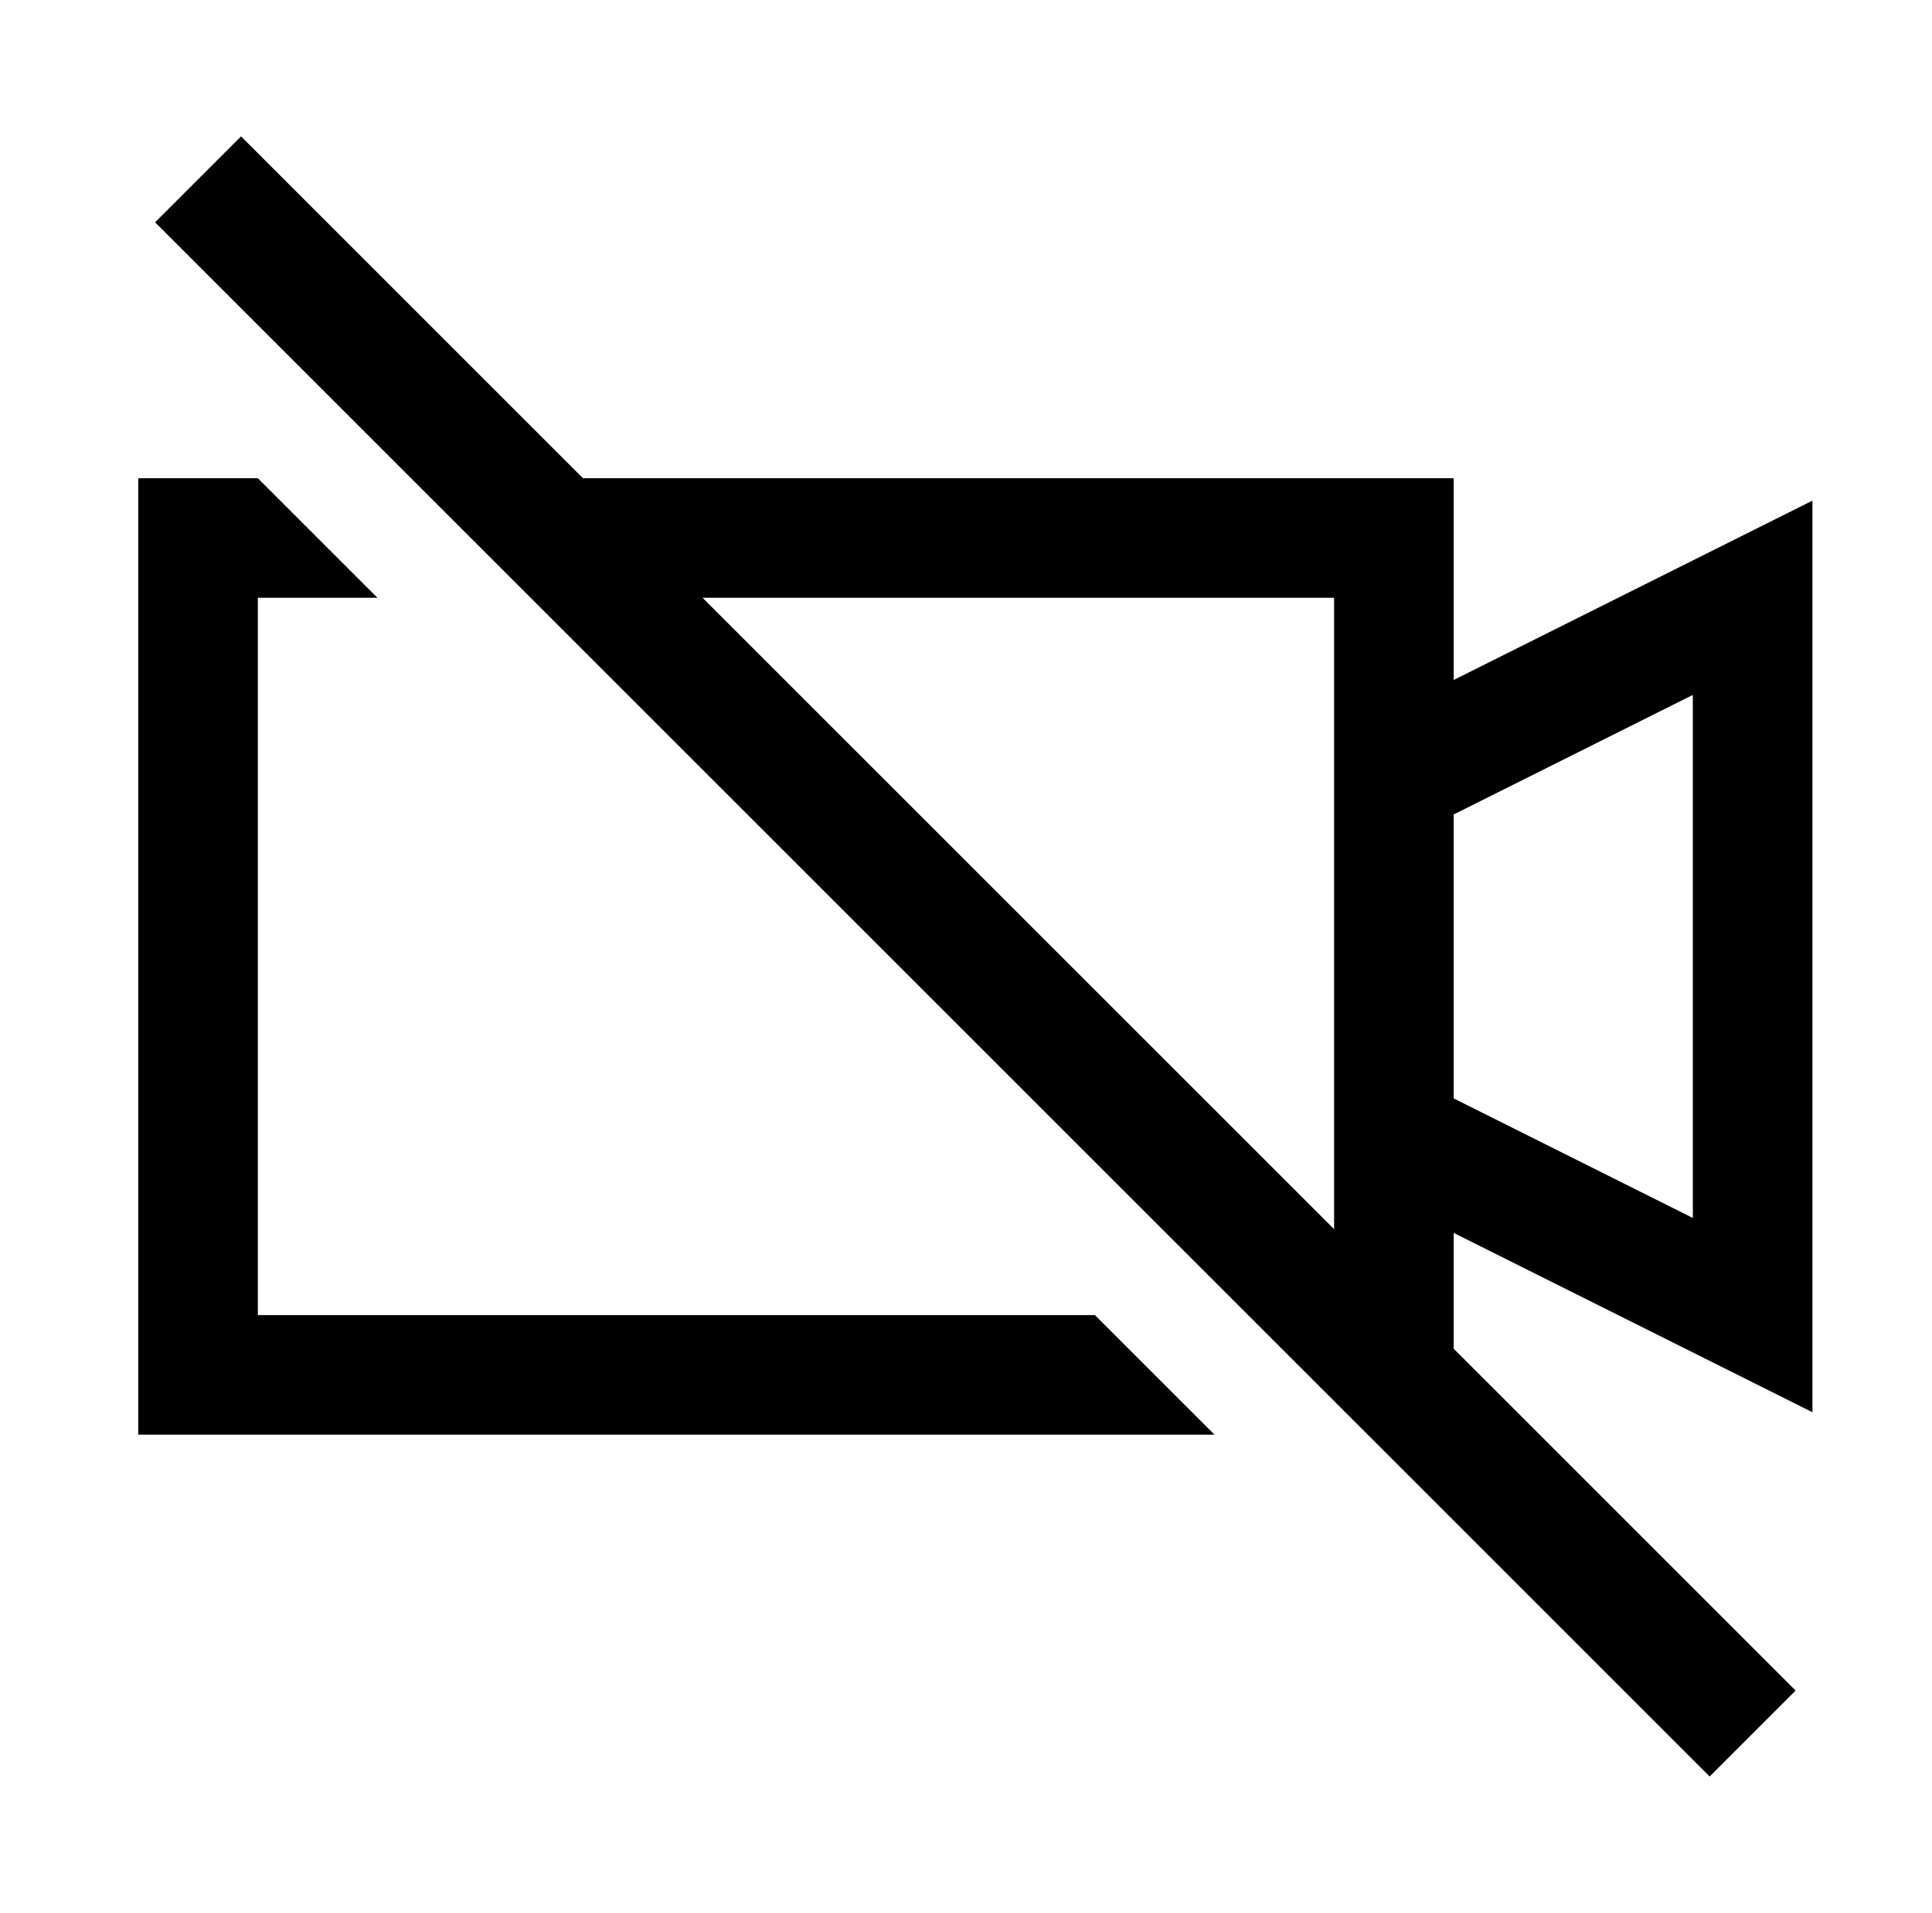 <?xml version="1.0" standalone="no"?>
<!DOCTYPE svg PUBLIC "-//W3C//DTD SVG 1.1//EN" "http://www.w3.org/Graphics/SVG/1.1/DTD/svg11.dtd" >
<svg xmlns="http://www.w3.org/2000/svg" xmlns:xlink="http://www.w3.org/1999/xlink" version="1.1" viewBox="-10 0 1034 1024">
   <path fill="currentColor"
d="M119 73l-46 46l832 832l46 -46l-183 -183v-62l192 96v-488l-192 96v-108h-466zM64 256v512h576l-64 -64h-448v-384h64l-64 -64h-64zM366 320h338v338zM896 372v280l-128 -64v-152z" />
</svg>
